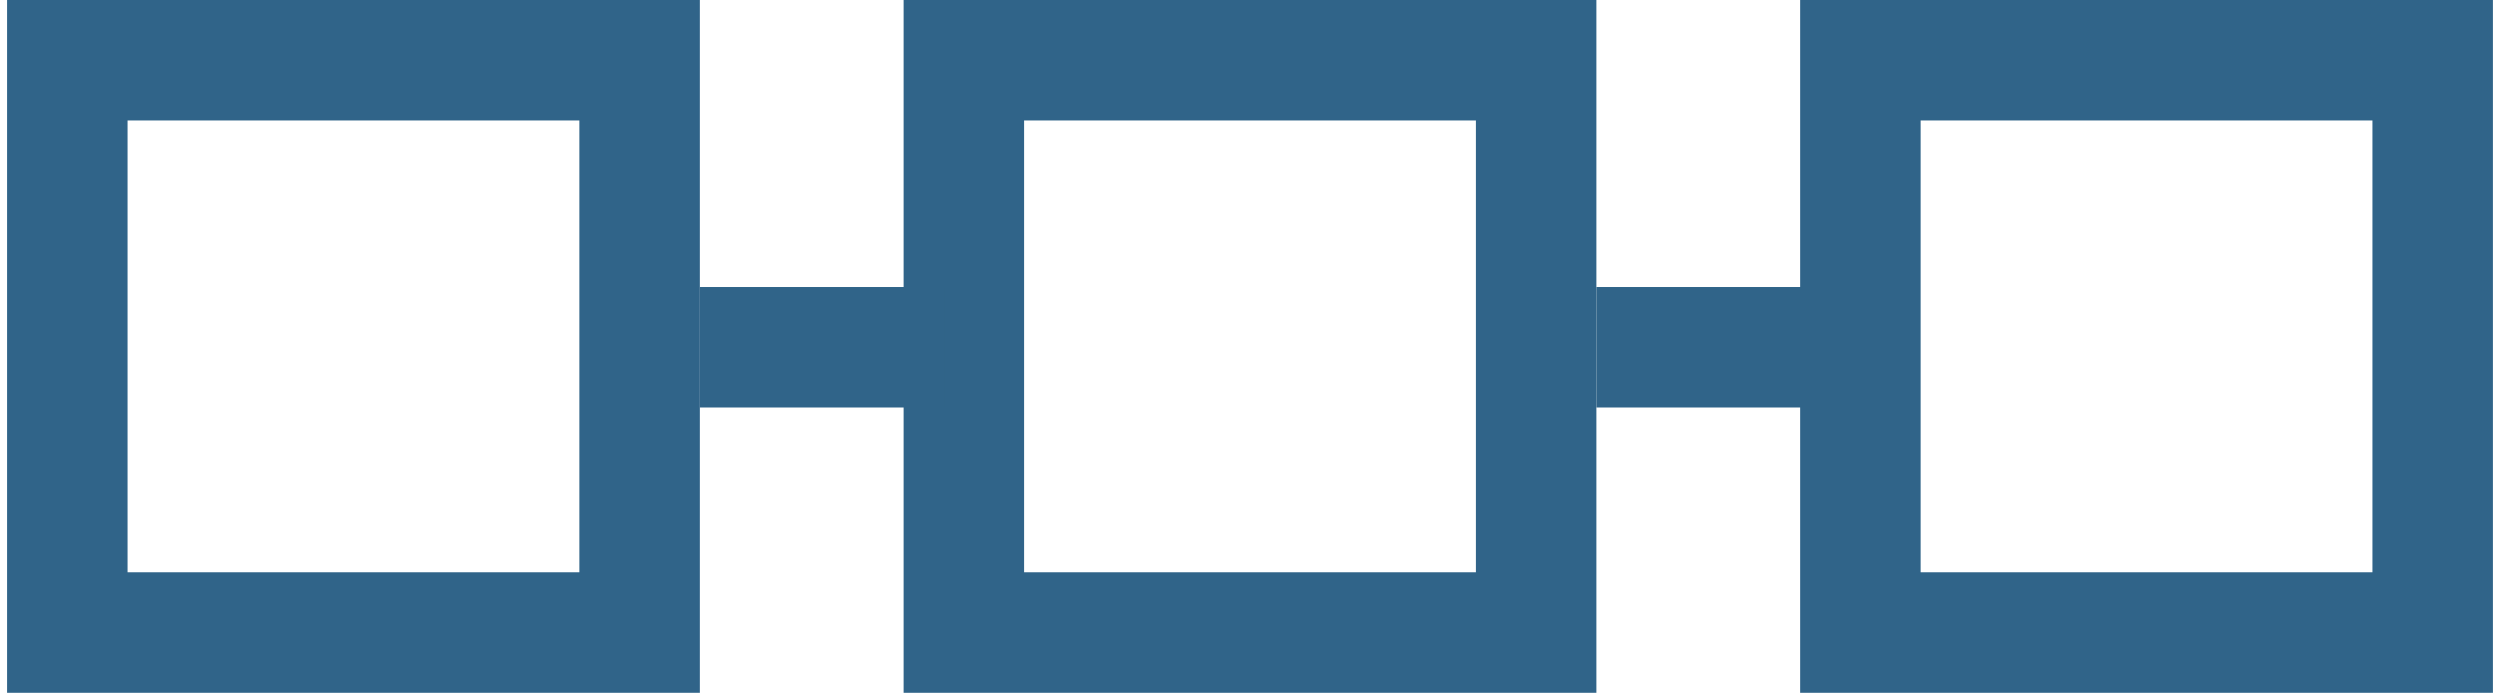 <svg width="83" height="23" viewBox="0 0 83 23" fill="none" xmlns="http://www.w3.org/2000/svg">
<rect x="2.235" y="2" width="19" height="19" stroke="#306489" stroke-width="4"/>
<rect x="32" y="2" width="19" height="19" stroke="#306489" stroke-width="4"/>
<rect x="61.765" y="2" width="19" height="19" stroke="#306489" stroke-width="4"/>
<line x1="23.235" y1="11.529" x2="31.353" y2="11.529" stroke="#306489" stroke-width="4"/>
<line x1="53" y1="11.529" x2="61.118" y2="11.529" stroke="#306489" stroke-width="4"/>
</svg>
